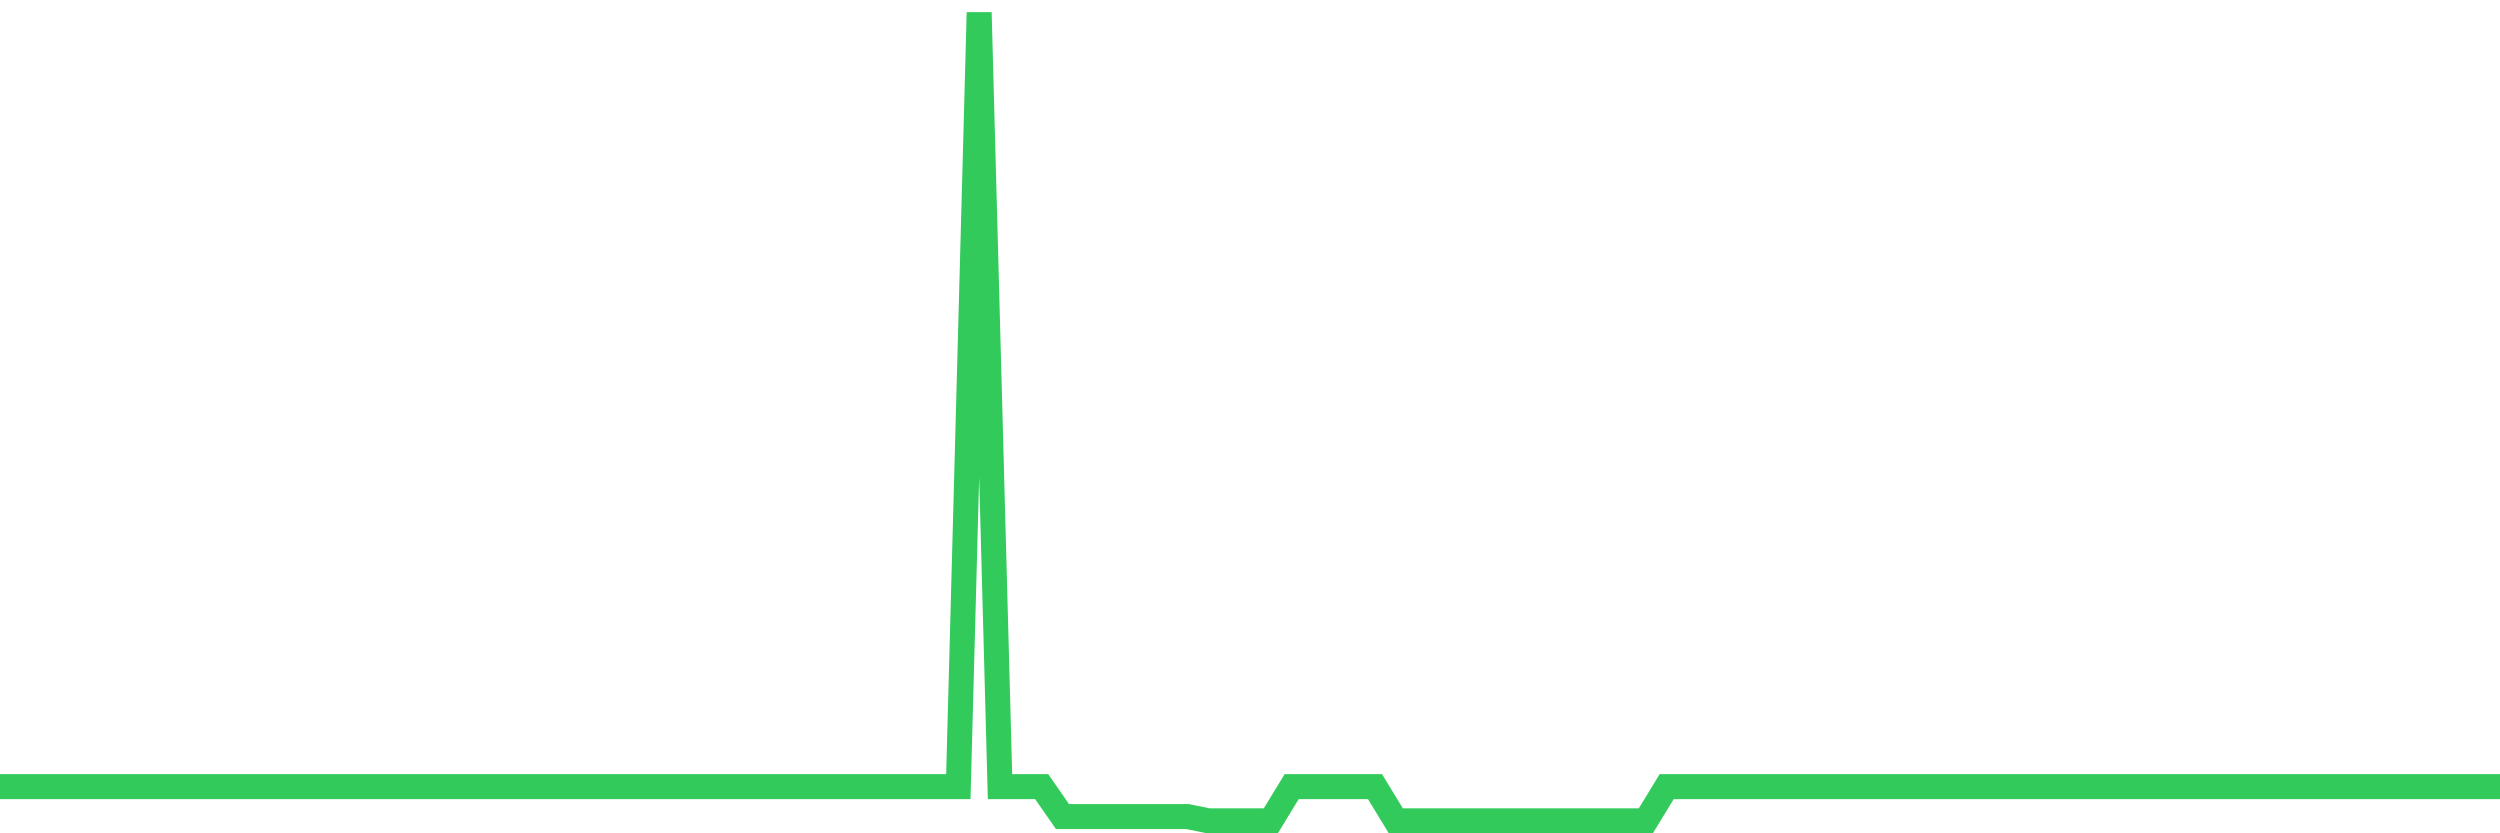 <svg
  xmlns="http://www.w3.org/2000/svg"
  xmlns:xlink="http://www.w3.org/1999/xlink"
  width="120"
  height="40"
  viewBox="0 0 120 40"
  preserveAspectRatio="none"
>
  <polyline
    points="0,37.758 1,37.758 2,37.758 3,37.758 4,37.758 5,37.758 6,37.758 7,37.758 8,37.758 9,37.758 10,37.758 11,37.758 12,37.758 13,37.758 14,37.758 15,37.758 16,37.758 17,37.758 18,37.758 19,37.758 20,37.758 21,37.758 22,37.758 23,37.758 24,37.758 25,37.758 26,37.758 27,37.758 28,37.758 29,37.758 30,37.758 31,37.758 32,37.758 33,37.758 34,37.758 35,37.758 36,37.758 37,37.758 38,37.758 39,37.758 40,37.758 41,37.758 42,37.758 43,37.758 44,37.758 45,37.758 46,37.758 47,0.6 48,37.758 49,37.758 50,37.758 51,39.195 52,39.195 53,39.195 54,39.195 55,39.195 56,39.195 57,39.195 58,39.4 59,39.4 60,39.4 61,39.4 62,37.758 63,37.758 64,37.758 65,37.758 66,37.758 67,39.4 68,39.4 69,39.4 70,39.4 71,39.4 72,39.4 73,39.4 74,39.4 75,39.4 76,39.4 77,39.4 78,39.4 79,39.4 80,37.758 81,37.758 82,37.758 83,37.758 84,37.758 85,37.758 86,37.758 87,37.758 88,37.758 89,37.758 90,37.758 91,37.758 92,37.758 93,37.758 94,37.758 95,37.758 96,37.758 97,37.758 98,37.758 99,37.758 100,37.758 101,37.758 102,37.758 103,37.758 104,37.758 105,37.758 106,37.758 107,37.758 108,37.758 109,37.758 110,37.758 111,37.758 112,37.758 113,37.758 114,37.758 115,37.758 116,37.758 117,37.758 118,37.758 119,37.758 120,37.758"
    fill="none"
    stroke="#32ca5b"
    stroke-width="1.2"
  >
  </polyline>
</svg>